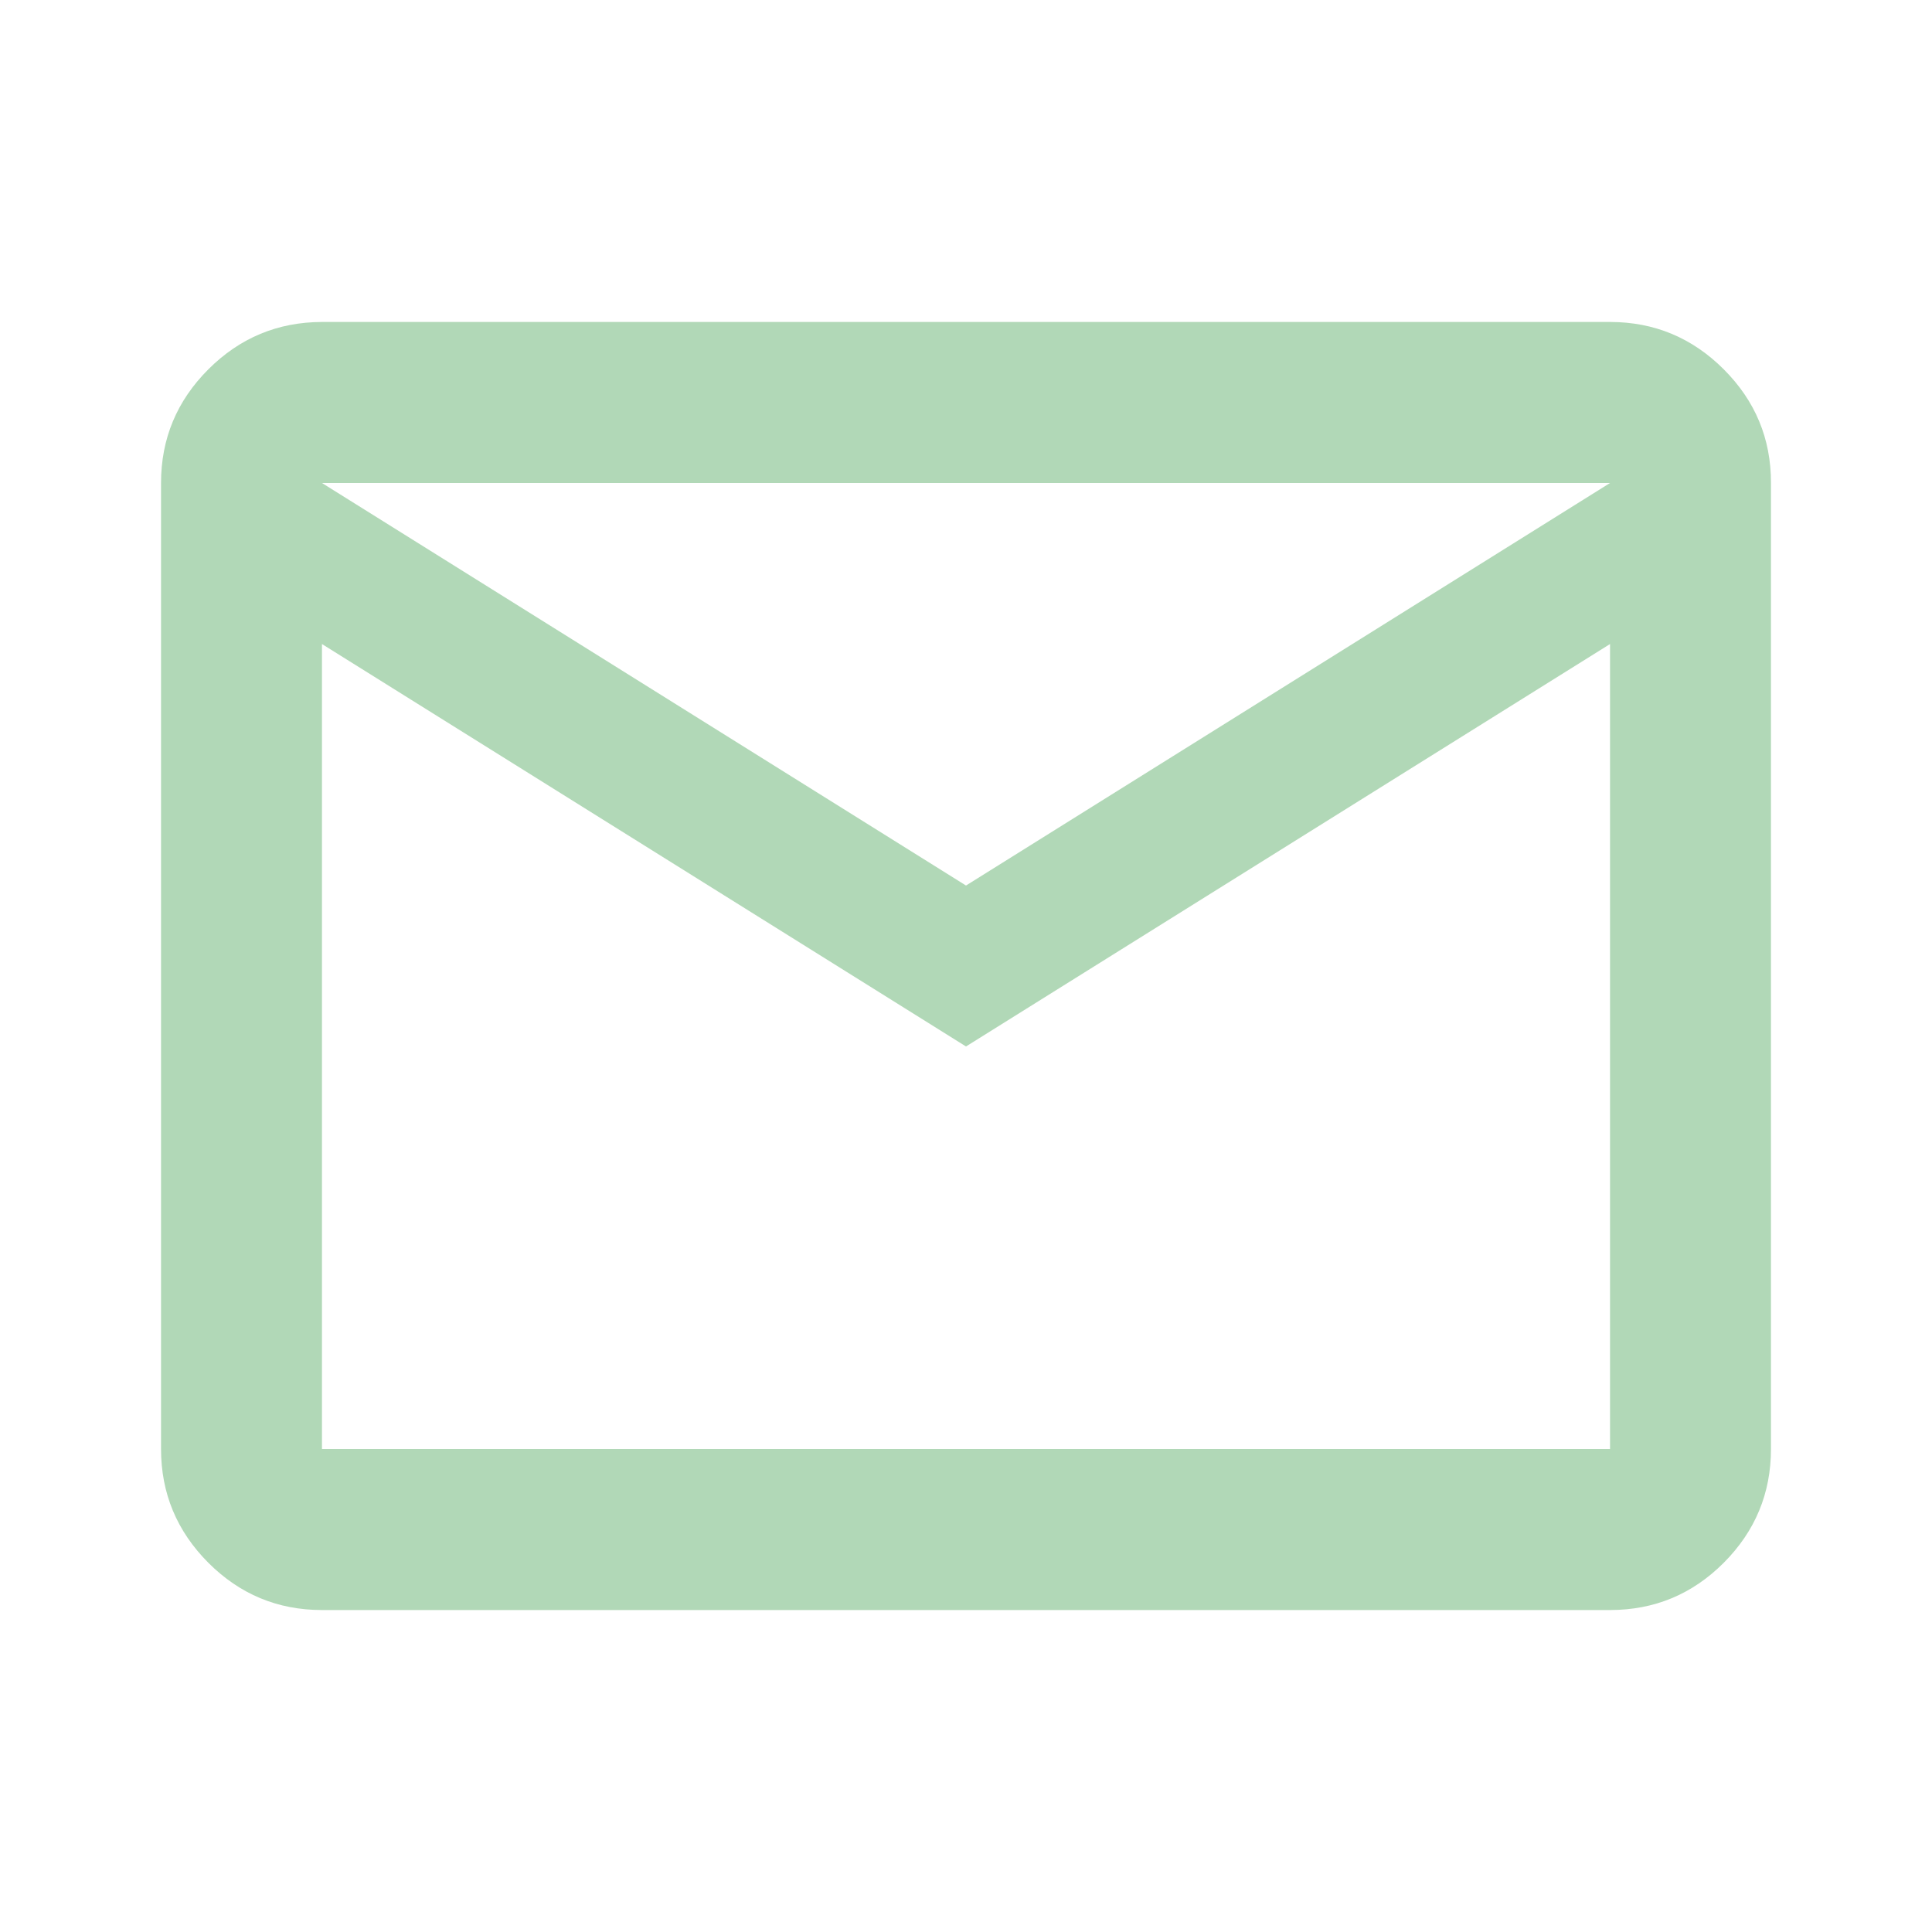 <?xml version="1.0" encoding="UTF-8"?> <svg xmlns="http://www.w3.org/2000/svg" width="20" height="20" viewBox="0 0 20 20" fill="none"><path d="M3.333 16.667C2.875 16.667 2.483 16.504 2.157 16.178C1.831 15.851 1.667 15.459 1.667 15V5C1.667 4.542 1.83 4.15 2.157 3.823C2.483 3.497 2.876 3.334 3.333 3.333H16.667C17.125 3.333 17.518 3.497 17.844 3.823C18.171 4.15 18.334 4.542 18.333 5V15C18.333 15.458 18.17 15.851 17.844 16.178C17.518 16.504 17.126 16.667 16.667 16.667H3.333ZM10 10.833L3.333 6.667V15H16.667V6.667L10 10.833ZM10 9.167L16.667 5H3.333L10 9.167ZM3.333 6.667V5V15V6.667Z" fill="#B1D8B7"></path></svg> 